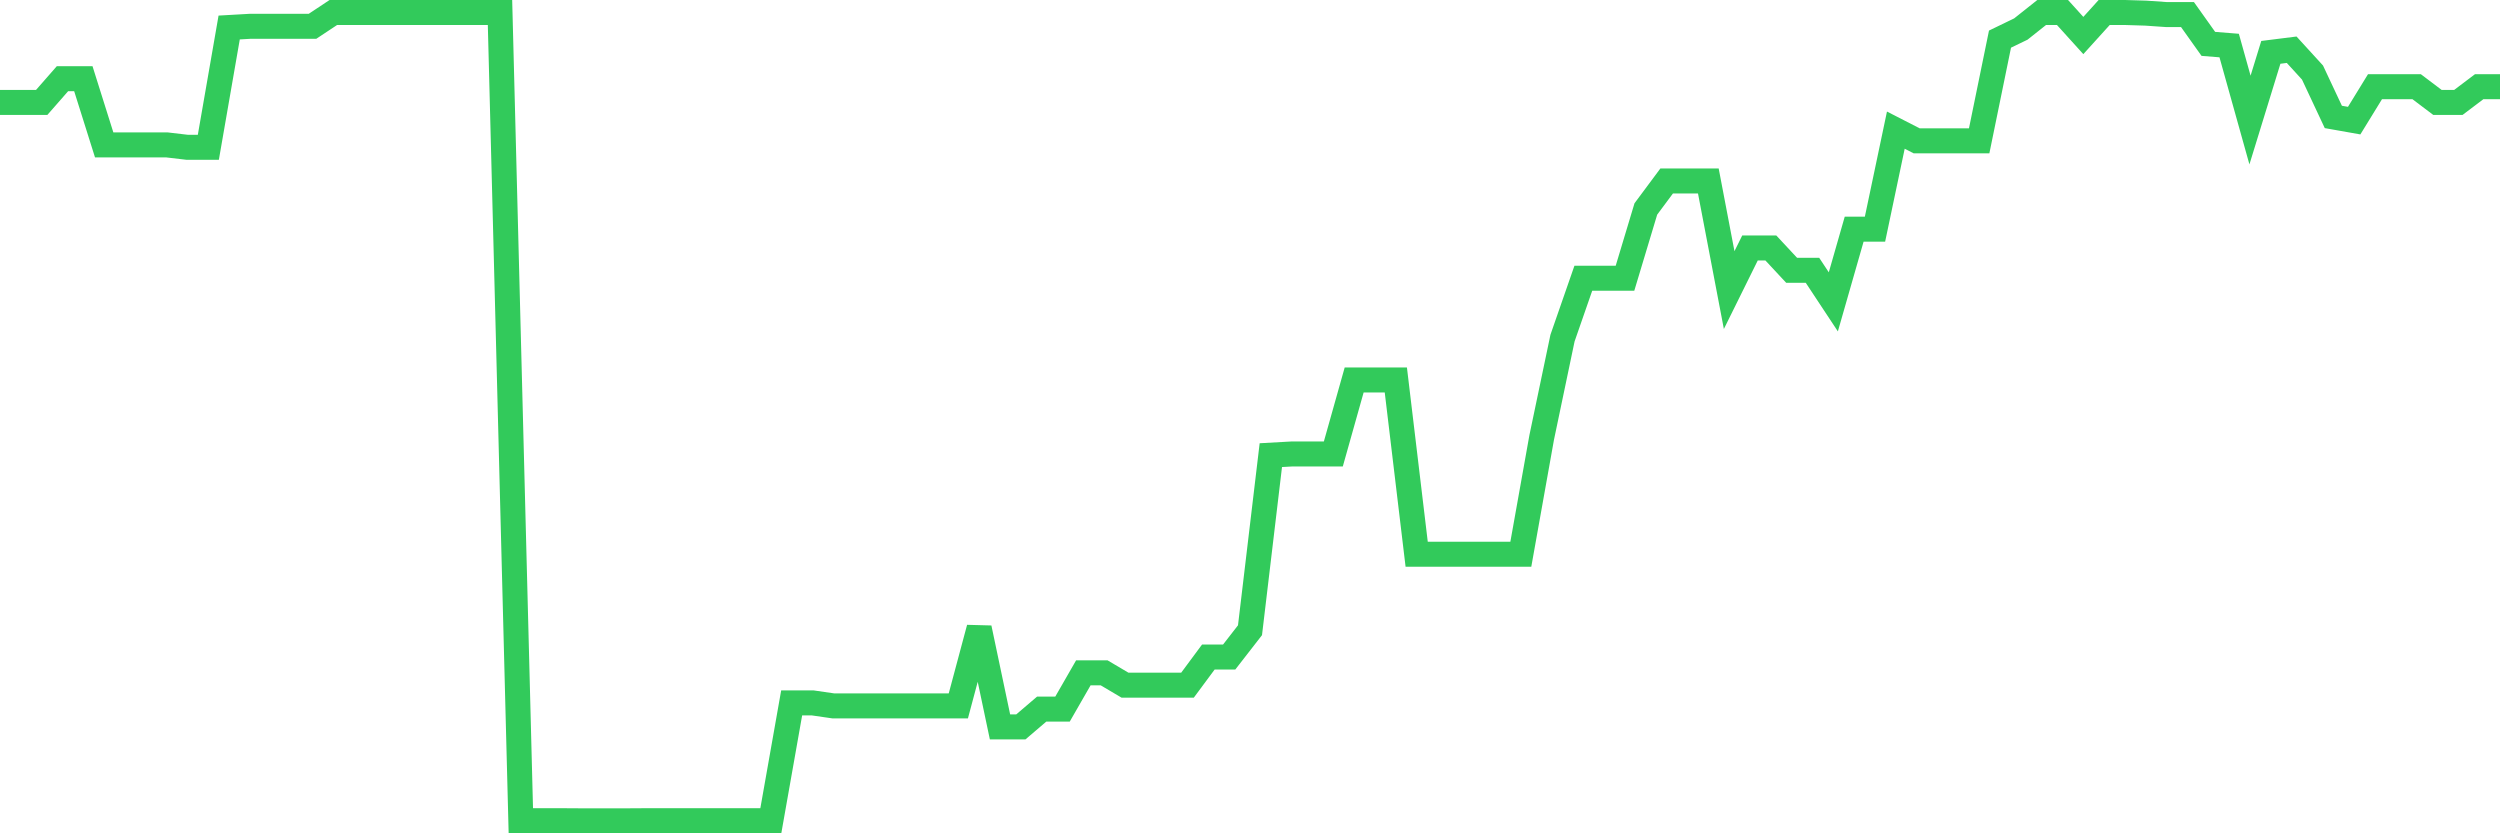 <svg
  xmlns="http://www.w3.org/2000/svg"
  xmlns:xlink="http://www.w3.org/1999/xlink"
  width="120"
  height="40"
  viewBox="0 0 120 40"
  preserveAspectRatio="none"
>
  <polyline
    points="0,4.918 1,4.918 2,4.918 3,3.776 4,3.776 5,6.954 6,6.954 7,6.954 8,6.954 9,7.072 10,7.072 11,1.32 12,1.263 13,1.263 14,1.263 15,1.263 16,0.6 17,0.6 18,0.6 19,0.6 20,0.6 21,0.6 22,0.6 23,0.6 24,0.6 25,39.394 26,39.394 27,39.394 28,39.4 29,39.4 30,39.4 31,39.394 32,39.394 33,39.394 34,39.394 35,39.394 36,39.394 37,39.394 38,33.738 39,33.738 40,33.883 41,33.883 42,33.883 43,33.883 44,33.883 45,33.883 46,33.883 47,30.146 48,34.892 49,34.892 50,34.038 51,34.038 52,32.297 53,32.297 54,32.888 55,32.888 56,32.888 57,32.888 58,31.538 59,31.538 60,30.251 61,21.847 62,21.791 63,21.791 64,21.791 65,18.237 66,18.237 67,18.237 68,26.602 69,26.602 70,26.602 71,26.602 72,26.602 73,26.602 74,21.004 75,16.23 76,13.354 77,13.354 78,13.354 79,10.031 80,8.686 81,8.686 82,8.686 83,13.924 84,11.902 85,11.902 86,12.976 87,12.976 88,14.489 89,10.999 90,10.999 91,6.247 92,6.76 93,6.76 94,6.76 95,6.76 96,1.878 97,1.394 98,0.6 99,0.6 100,1.705 101,0.6 102,0.6 103,0.631 104,0.7 105,0.7 106,2.106 107,2.186 108,5.762 109,2.513 110,2.387 111,3.482 112,5.613 113,5.79 114,4.162 115,4.162 116,4.162 117,4.918 118,4.918 119,4.162 120,4.162"
    fill="none"
    stroke="#32ca5b"
    stroke-width="1.2"
  >
  </polyline>
</svg>